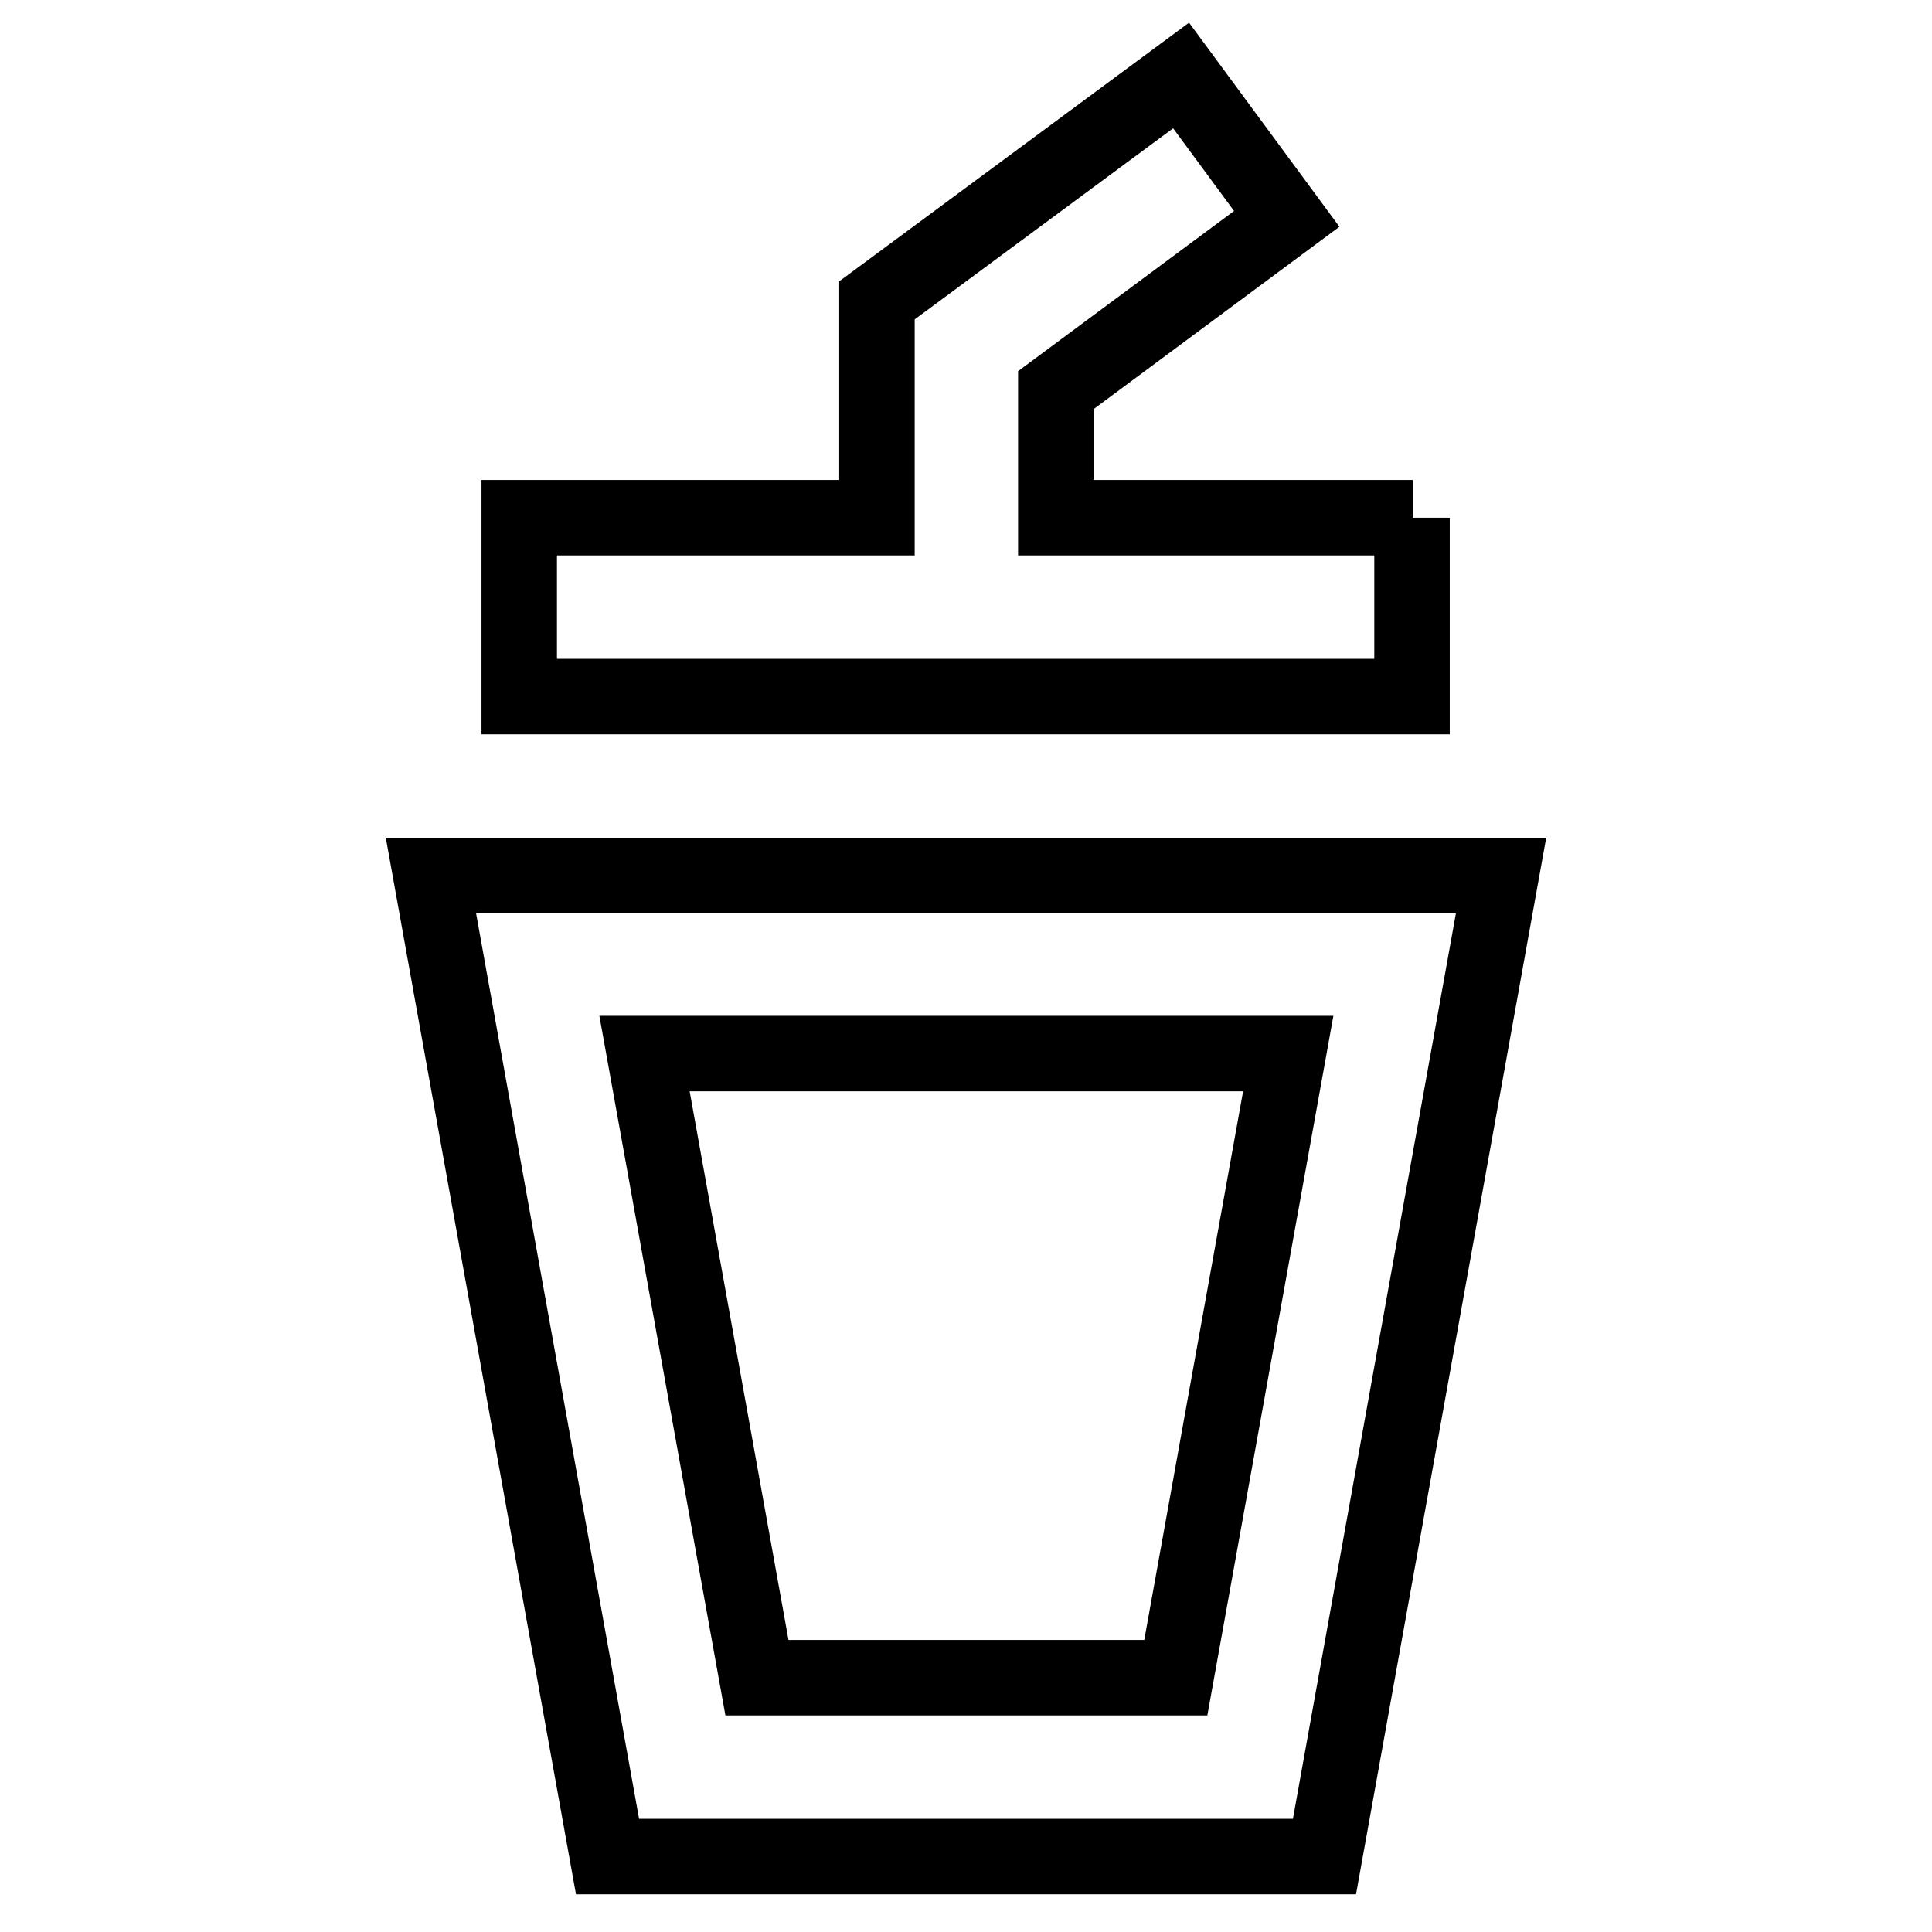 <?xml version="1.0" encoding="utf-8"?>
<!-- Svg Vector Icons : http://www.onlinewebfonts.com/icon -->
<!DOCTYPE svg PUBLIC "-//W3C//DTD SVG 1.1//EN" "http://www.w3.org/Graphics/SVG/1.1/DTD/svg11.dtd">
<svg version="1.1" xmlns="http://www.w3.org/2000/svg" xmlns:xlink="http://www.w3.org/1999/xlink" x="0px" y="0px" viewBox="0 0 256 256" enable-background="new 0 0 256 256" xml:space="preserve">
<g> <path stroke-width="10" fill-opacity="0" stroke="#000000"  d="M57.1,116l23.4,130h95l23.4-130H57.1z M155.8,222.3h-55.5l-14.9-82.7h85.3L155.8,222.3z M187.2,68.6h-47.3 V51.7L170.5,29l-14-19l-40.3,29.8v28.8H68.8v23.7h118.3V68.6z"/></g>
</svg>